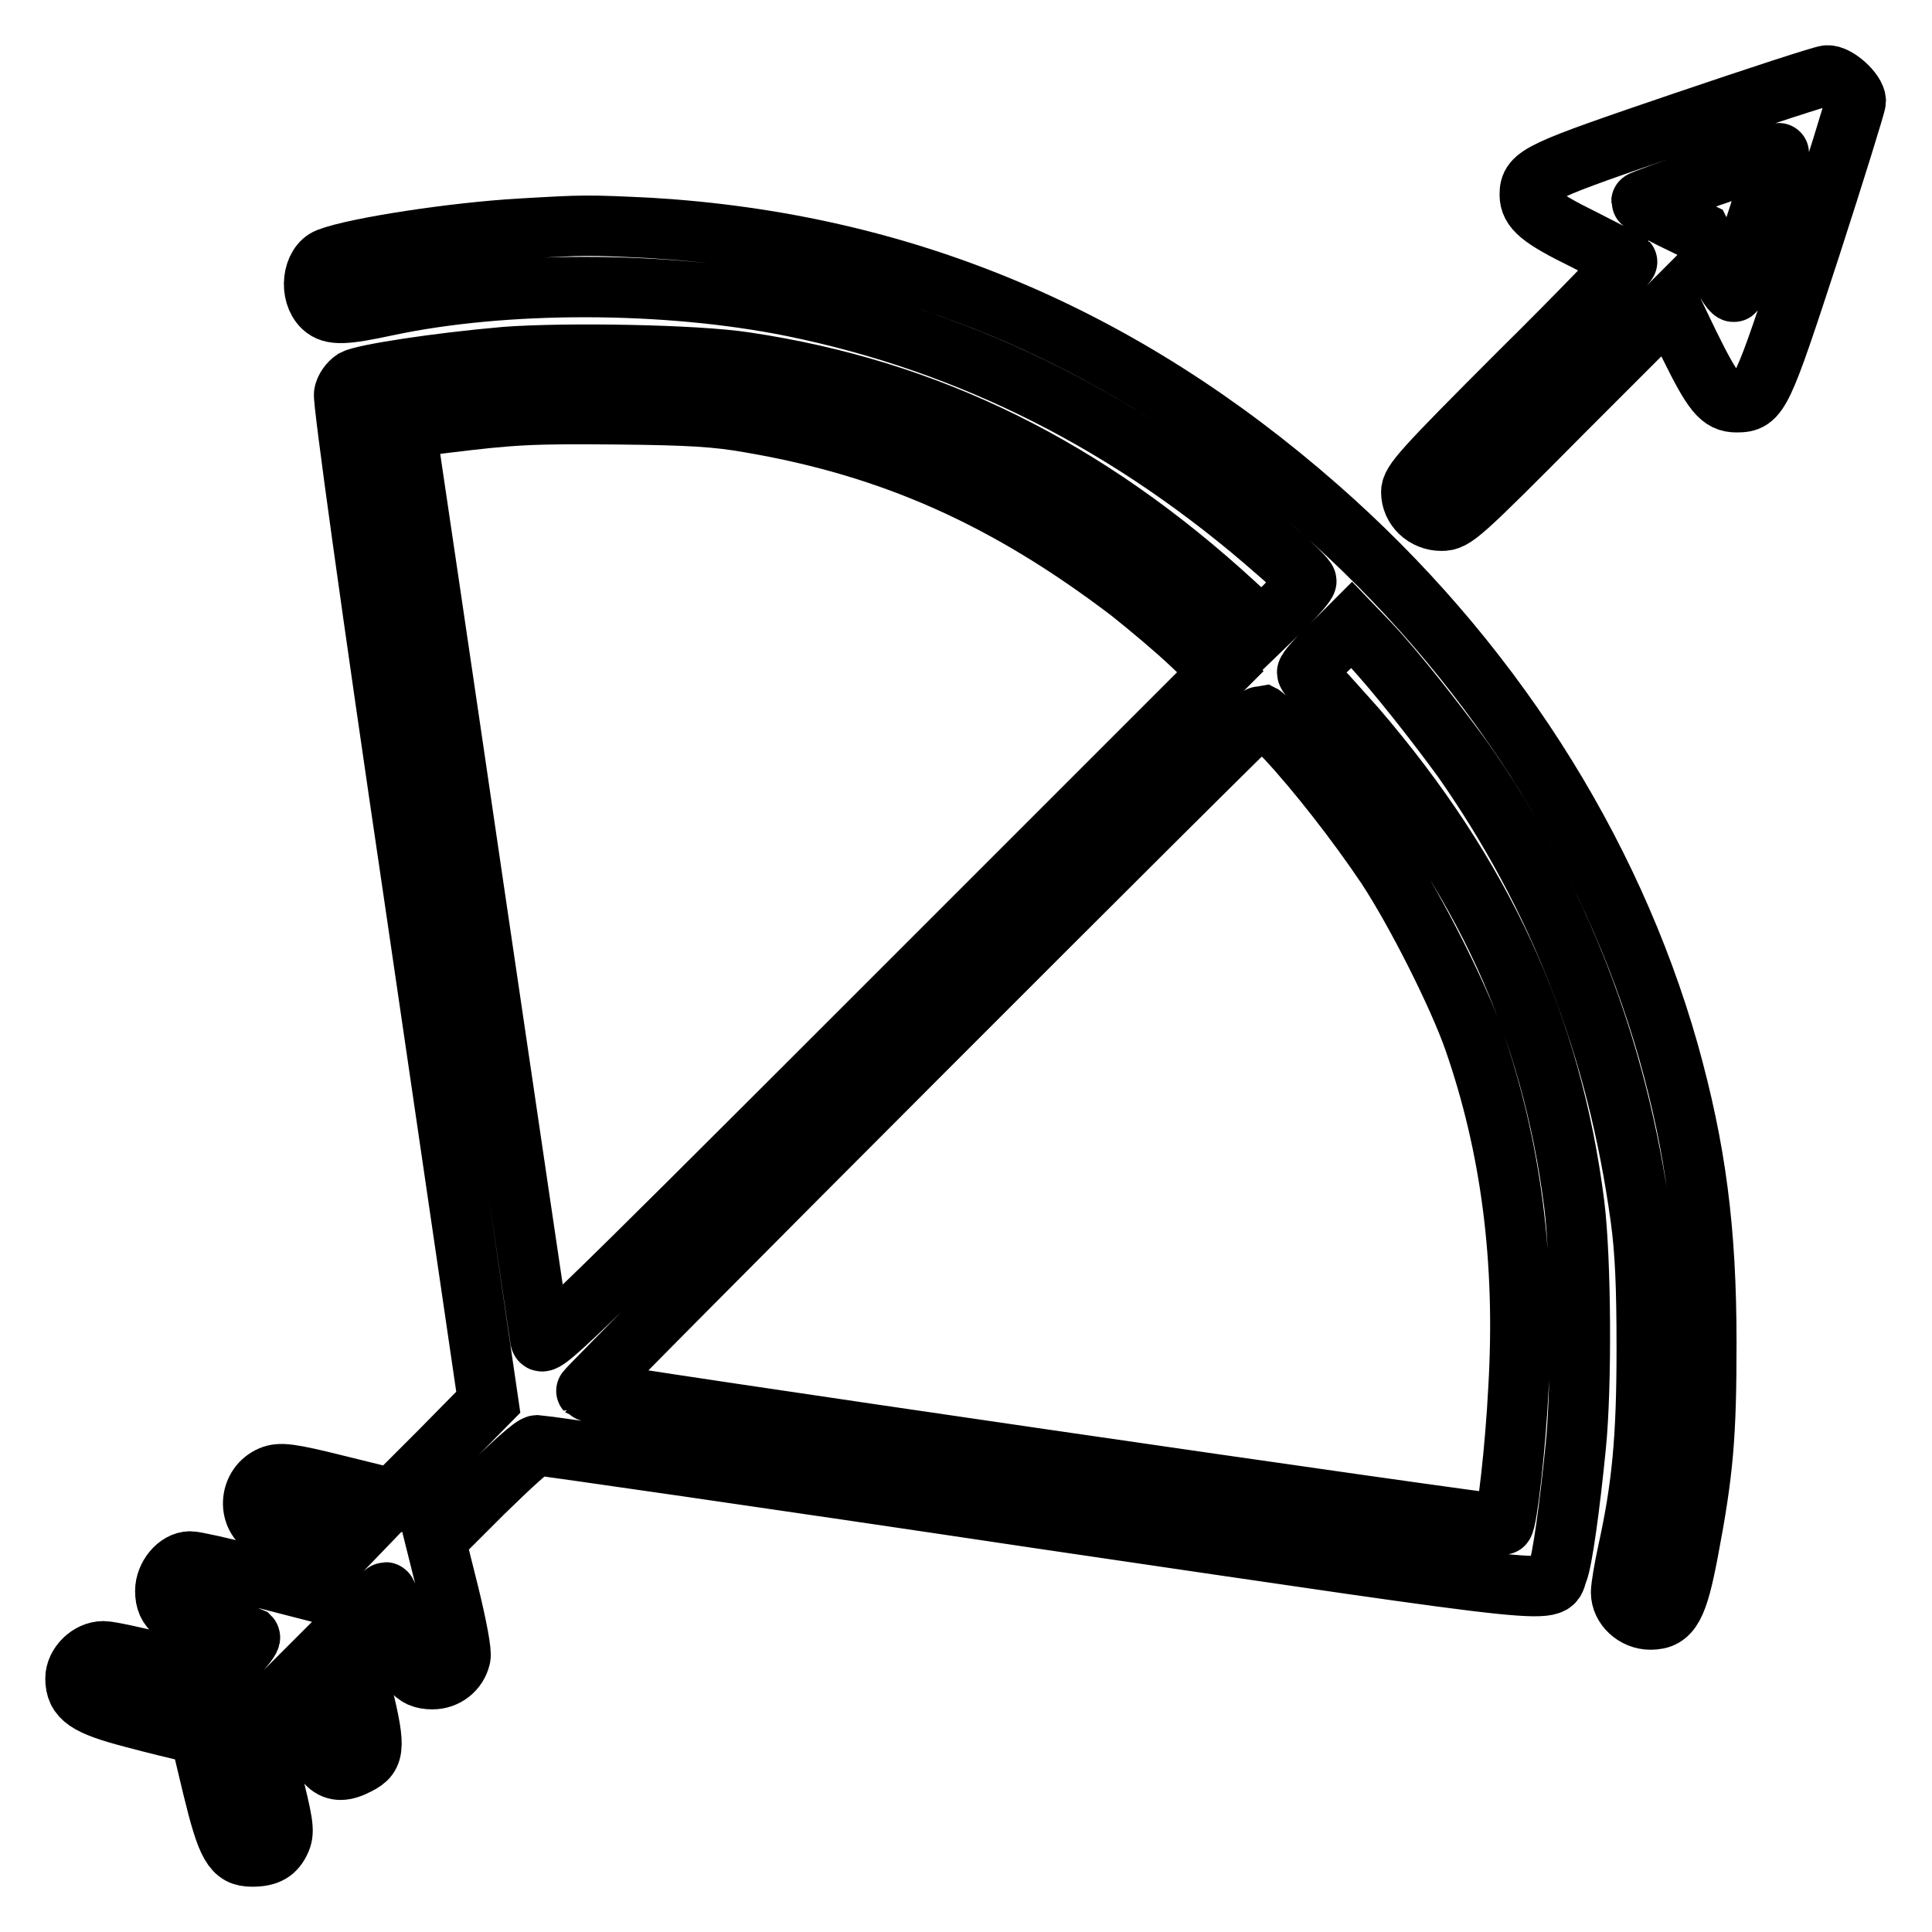 <?xml version="1.0" encoding="utf-8"?>
<!-- Svg Vector Icons : http://www.onlinewebfonts.com/icon -->
<!DOCTYPE svg PUBLIC "-//W3C//DTD SVG 1.1//EN" "http://www.w3.org/Graphics/SVG/1.1/DTD/svg11.dtd">
<svg version="1.1" xmlns="http://www.w3.org/2000/svg" xmlns:xlink="http://www.w3.org/1999/xlink" x="0px" y="0px" viewBox="0 0 256 256" enable-background="new 0 0 256 256" xml:space="preserve">
<g><g><g><path stroke-width="8" fill-opacity="0" stroke="#000000"  d="M223,16.2c-19.1,6.5-20.3,7-20.3,9.6c0,1.9,1.4,3.1,7.1,5.9c3.1,1.6,5.7,2.9,5.8,3c0.1,0.1-6.2,6.7-14.2,14.6c-13,13-14.4,14.6-14.4,15.9c0,2.1,1.8,3.8,4,3.8c1.7,0,2.4-0.6,16-14.3l14.3-14.3l2.5,5.2c3.2,6.5,4.2,7.7,6.3,7.7c3,0,3.3-0.7,9.8-20.6c3.3-10.2,6-18.9,6-19.3c0-1.2-2.5-3.5-3.8-3.4C241.6,10,233,12.8,223,16.2z M232.9,29c-1.6,4.9-3,9.2-3.1,9.6c-0.1,0.4-1.1-1-2.4-3.6l-2.1-4.2l-3.9-1.9c-2.2-1.1-3.9-2.1-3.9-2.2c0-0.1,4.1-1.6,9.1-3.3c5-1.7,9.1-3.1,9.1-3.1C235.7,20.1,234.5,24.1,232.9,29z"/><path stroke-width="8" fill-opacity="0" stroke="#000000"  d="M69,30.3c-8.8,0.5-21.9,2.5-25.5,3.9c-2.1,0.8-2.6,4.7-0.7,6.5c1.2,1.1,2.9,1,8.5-0.2c15.5-3.3,36.9-3.3,53.7,0.1c23.6,4.8,45,15.6,64.3,32.6c2.1,1.8,3.8,3.5,3.8,3.8c0,0.3-1.3,1.8-2.9,3.4l-3,2.9l-3.6-3.3C143.9,61.9,123,51.6,98.7,48c-6.5-1-23.6-1.3-31.7-0.7c-9.2,0.8-18.8,2.3-20.1,3c-0.6,0.4-1.2,1.2-1.3,1.9c-0.2,0.7,3.6,28.2,9.4,67.4l9.7,66.2l-6.3,6.4l-6.4,6.4l-7.3-1.8c-6.4-1.6-7.6-1.7-8.8-1.2c-2.8,1.2-3.2,5.1-0.7,6.7c0.7,0.4,3.3,1.2,5.8,1.8l4.5,1.1l-2.6,2.7l-2.6,2.6l-7-1.8c-3.9-1-7.5-1.8-8.1-1.8c-1.7,0-3.3,2-3.3,3.9c0,2.5,1.4,3.6,6.5,4.8c2.4,0.6,4.5,1.2,4.7,1.3c0.2,0.2-0.8,1.4-2.1,2.8l-2.5,2.5l-6.7-1.7c-3.7-0.9-7.3-1.7-8.1-1.7c-1.9,0-3.7,1.8-3.7,3.6c0,2.6,1.5,3.6,7.6,5.2c3,0.8,6.3,1.6,7.2,1.8l1.7,0.4l1.7,7.1c1.9,7.8,2.7,9.1,5.2,9.1c2.1,0,3.1-0.6,3.8-2.2c0.5-1.2,0.3-2.3-1.3-8.7l-1.8-7.3l2.7-2.7l2.7-2.7l1.3,5.1c1.6,6.6,3.2,8.1,6.6,6.3c2.4-1.2,2.4-2.3,0.2-11.1l-1.7-6.7l2.5-2.5c1.3-1.4,2.6-2.5,2.7-2.5c0.2,0,0.8,2.1,1.4,4.7c1.3,5.5,2.3,6.8,4.8,6.8c1.8,0,3.3-1.2,3.7-2.9c0.2-0.6-0.5-4.2-1.5-8.3l-1.8-7.2l6.3-6.3c3.9-3.8,6.6-6.3,7.2-6.3c0.5,0,30.5,4.3,66.6,9.7c72.1,10.6,67.4,10.1,68.6,7.1c0.6-1.4,1.6-8.6,2.4-16.7c0.8-7.9,0.7-24.8-0.2-32c-3-23.7-12.1-43.5-28.9-63.1c-1.8-2-3.9-4.4-4.8-5.3c-0.9-0.9-1.7-1.8-1.7-2.1c0-0.3,1.3-1.8,3-3.4l2.9-2.9l2.4,2.5c3.4,3.6,8.8,10.5,12.3,15.3c12.8,18.3,20.5,38.2,23.6,60.8c0.6,4.4,0.8,9,0.8,17.3c0,11.8-0.6,18.3-2.5,26.9c-0.5,2.3-0.9,4.7-0.9,5.4c0,1.9,1.8,3.6,3.9,3.6c2.7,0,3.6-1.7,5-9.1c2-10.5,2.4-15.3,2.4-27.6c0-15-1.4-25.6-5-38.5c-7.7-27.1-23.9-52.4-46.5-72.2c-26-22.8-55.1-35-88.5-37C77.8,29.8,77.5,29.8,69,30.3z M99.4,56c18.8,3.2,34,10,50.3,22.4c2.4,1.9,6.1,5,8.2,7l3.8,3.6l-44.9,44.9c-42.9,42.9-44.9,44.8-45.2,43.6c-0.1-0.7-4.1-27.6-8.8-59.6c-4.7-32.1-8.7-59-8.8-59.7l-0.3-1.5l4.7-0.6c9.7-1.2,12-1.3,23.5-1.2C91.3,55,94.9,55.2,99.4,56z M170.4,97.8c4.1,4.4,9.4,11.2,13.3,17c3.9,5.9,9.5,17,11.6,23c4.9,14.1,6.9,29.2,5.9,46.2c-0.4,7.9-1.5,17.5-2,18c-0.2,0.3-121.1-17.3-121.5-17.7c-0.2-0.2,89.1-89.6,89.5-89.6C167.4,94.8,168.8,96.2,170.4,97.8z"/></g></g></g>
</svg>